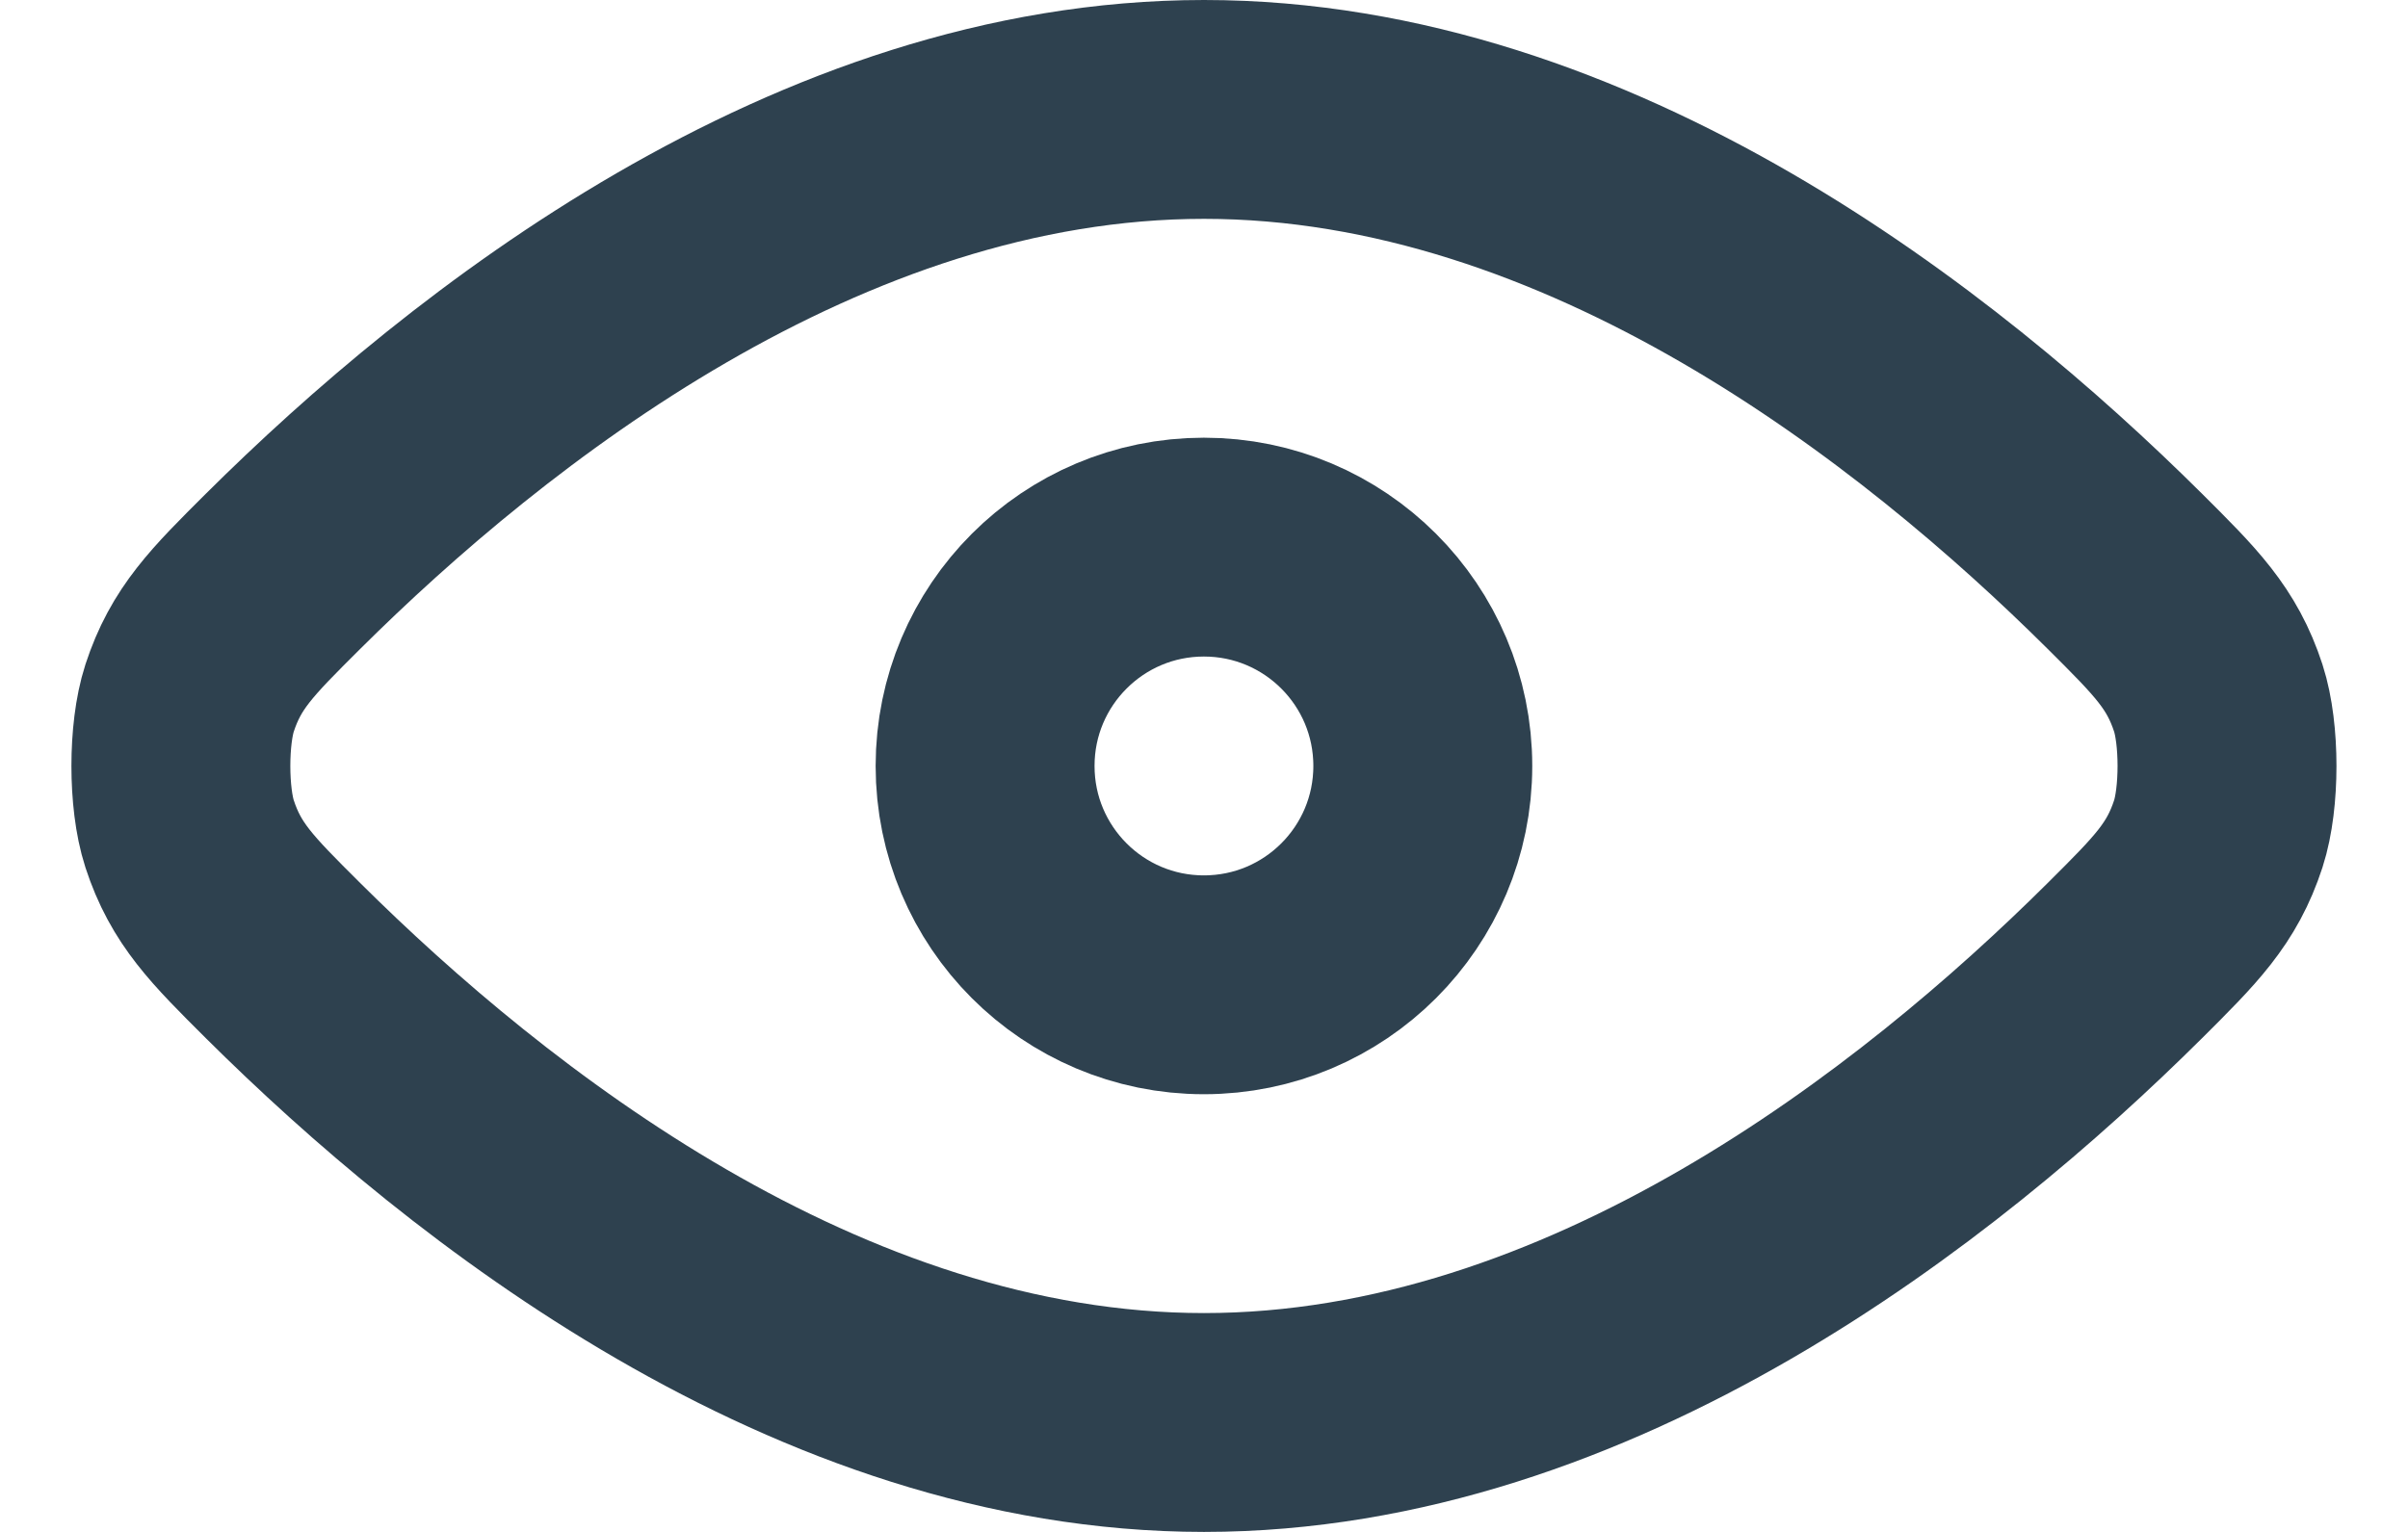 <svg width="22" height="14" viewBox="0 0 22 14" fill="none" xmlns="http://www.w3.org/2000/svg">
<path d="M2.586 8.779C4.366 10.548 7.469 13 11 13C14.53 13 17.633 10.548 19.413 8.779C19.882 8.312 20.117 8.078 20.267 7.62C20.373 7.293 20.373 6.707 20.267 6.38C20.117 5.922 19.882 5.688 19.413 5.221C17.633 3.452 14.53 1 11 1C7.469 1 4.366 3.452 2.586 5.221C2.117 5.688 1.882 5.922 1.732 6.38C1.626 6.707 1.626 7.293 1.732 7.62C1.882 8.078 2.117 8.312 2.586 8.779Z" stroke="#2E414F" stroke-width="2" stroke-linecap="round" stroke-linejoin="round"/>
<path d="M9 7C9 8.105 9.895 9 10.999 9C12.104 9 12.999 8.105 12.999 7C12.999 5.895 12.104 5 10.999 5C9.895 5 9 5.895 9 7Z" stroke="#2E414F" stroke-width="2" stroke-linecap="round" stroke-linejoin="round"/>
</svg>
